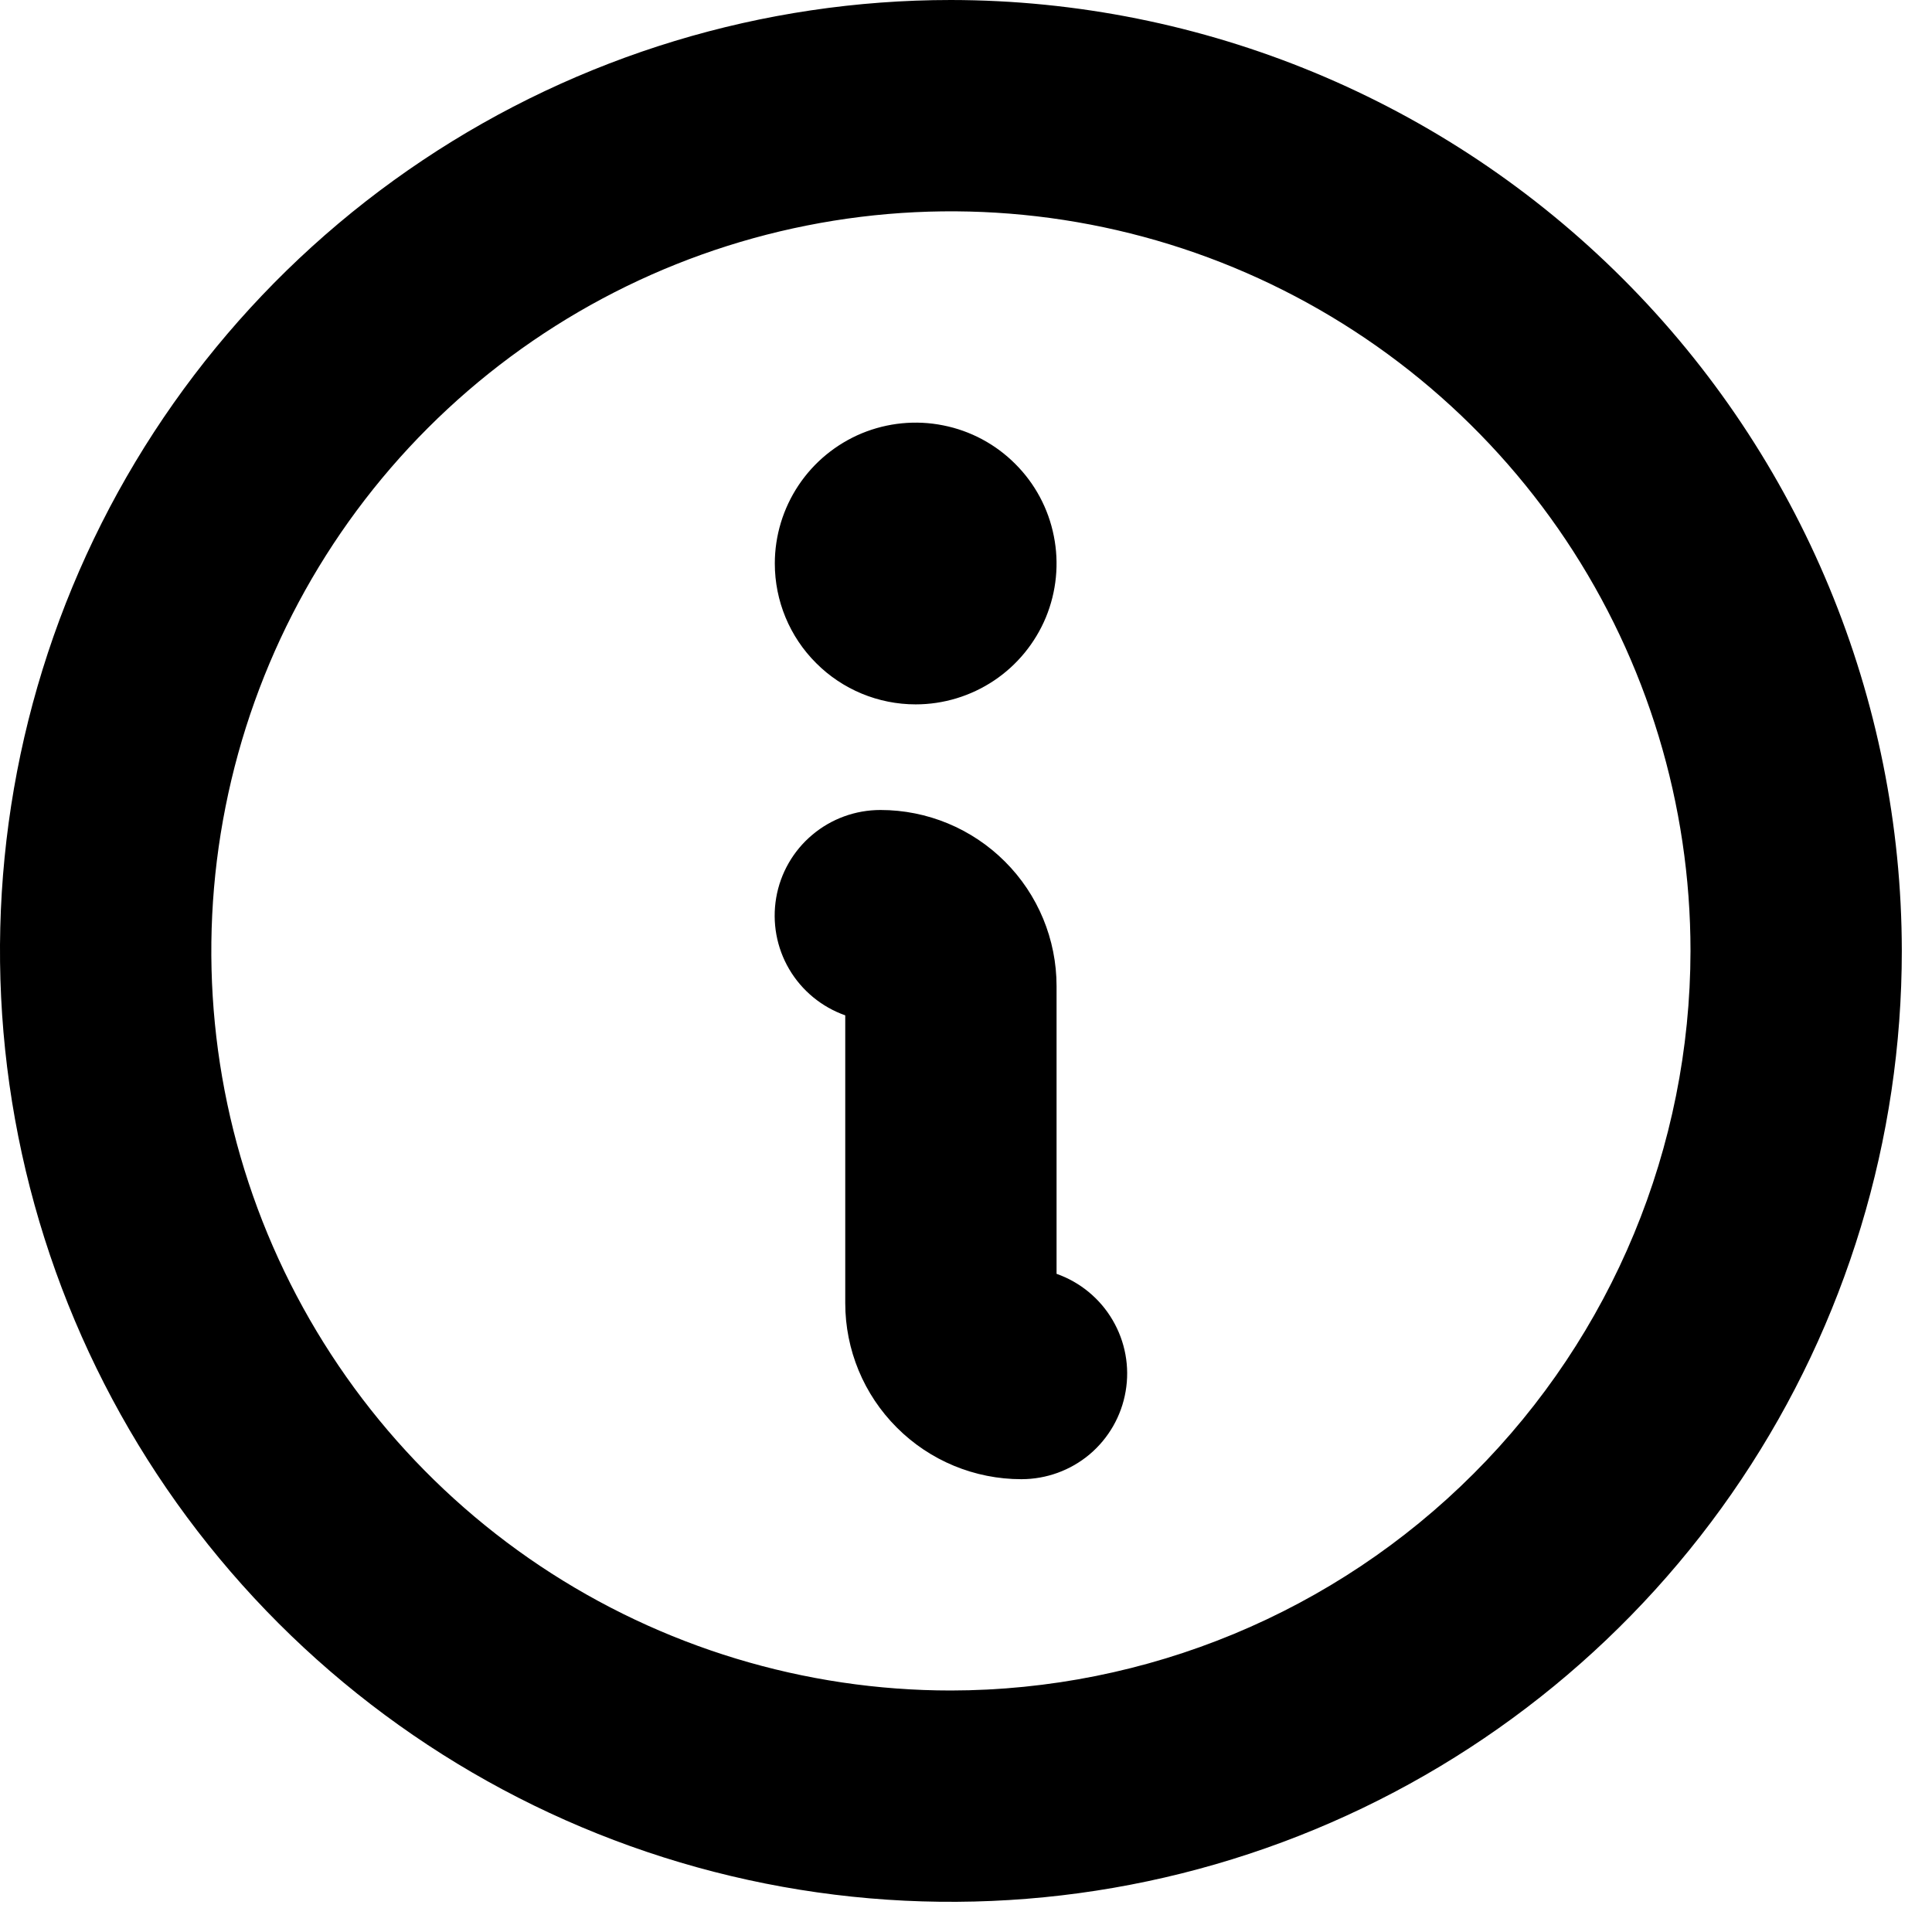<svg width="24" height="24" viewBox="0 0 24 24" fill="none" xmlns="http://www.w3.org/2000/svg">
<path d="M9.625 7C9.625 6.654 9.728 6.316 9.92 6.028C10.112 5.74 10.386 5.516 10.705 5.383C11.025 5.251 11.377 5.216 11.716 5.284C12.056 5.351 12.368 5.518 12.612 5.763C12.857 6.007 13.024 6.319 13.091 6.659C13.159 6.998 13.124 7.35 12.992 7.67C12.859 7.989 12.635 8.263 12.347 8.455C12.059 8.647 11.721 8.75 11.375 8.75C10.911 8.75 10.466 8.566 10.138 8.237C9.809 7.909 9.625 7.464 9.625 7ZM23.625 11.812C23.625 14.149 22.932 16.433 21.634 18.375C20.336 20.318 18.491 21.832 16.333 22.726C14.175 23.62 11.799 23.854 9.508 23.398C7.217 22.942 5.112 21.817 3.46 20.165C1.808 18.513 0.683 16.408 0.227 14.117C-0.229 11.826 0.005 9.45 0.899 7.292C1.793 5.134 3.307 3.289 5.25 1.991C7.192 0.693 9.476 0 11.812 0C14.944 0.003 17.947 1.249 20.161 3.464C22.376 5.678 23.622 8.681 23.625 11.812ZM21 11.812C21 9.995 20.461 8.219 19.452 6.708C18.442 5.197 17.007 4.02 15.328 3.324C13.65 2.629 11.802 2.447 10.02 2.802C8.238 3.156 6.601 4.031 5.316 5.316C4.031 6.601 3.156 8.238 2.802 10.02C2.447 11.802 2.629 13.65 3.324 15.328C4.02 17.007 5.197 18.442 6.708 19.452C8.219 20.461 9.995 21 11.812 21C14.248 20.997 16.584 20.029 18.306 18.306C20.029 16.584 20.997 14.248 21 11.812ZM13.125 15.824V12.25C13.125 11.67 12.895 11.113 12.484 10.703C12.074 10.293 11.518 10.062 10.938 10.062C10.627 10.062 10.327 10.171 10.09 10.371C9.853 10.57 9.694 10.848 9.642 11.153C9.59 11.459 9.647 11.773 9.804 12.04C9.961 12.307 10.208 12.51 10.5 12.613V16.188C10.5 16.768 10.73 17.324 11.141 17.734C11.551 18.145 12.107 18.375 12.688 18.375C12.998 18.375 13.298 18.266 13.535 18.067C13.772 17.867 13.931 17.59 13.983 17.284C14.036 16.979 13.978 16.665 13.821 16.398C13.664 16.13 13.417 15.927 13.125 15.824Z" fill="black"/>
</svg>
